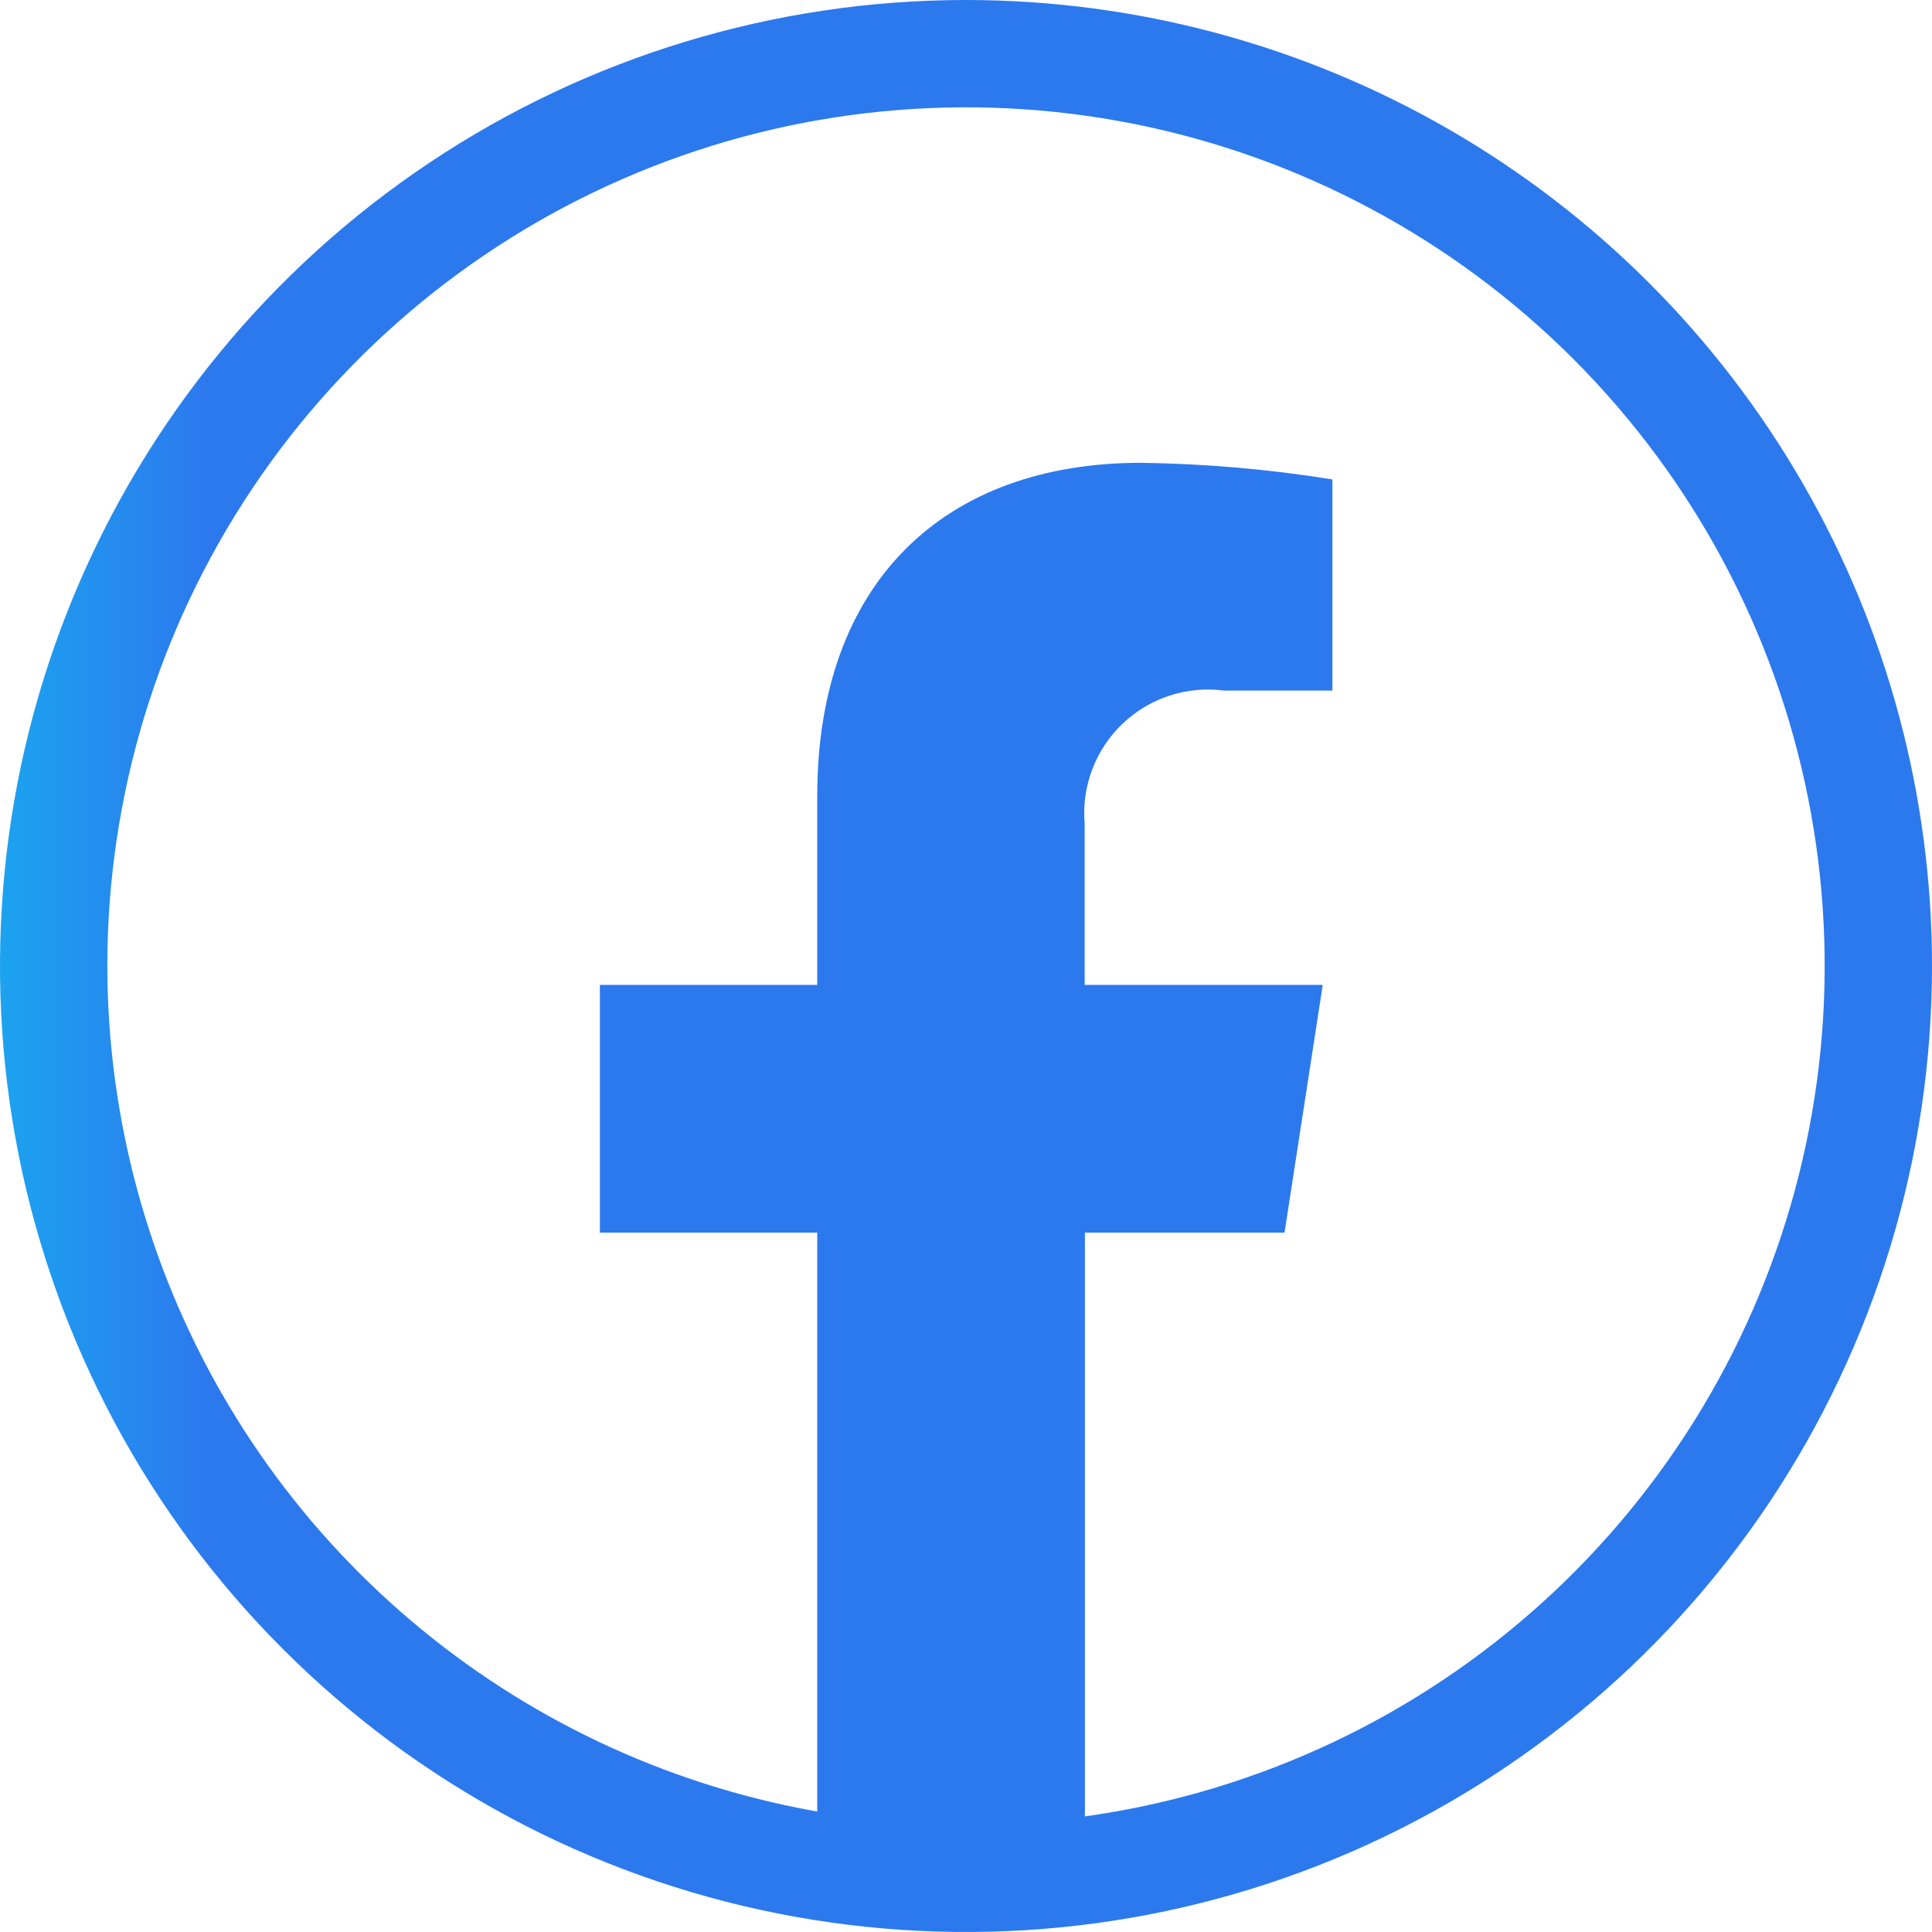<svg xmlns="http://www.w3.org/2000/svg" xmlns:xlink="http://www.w3.org/1999/xlink" width="40" height="40" viewBox="0 0 40 40"><defs><style>.a{fill:none;}.b{clip-path:url(#a);}.c{fill:url(#b);}.d{clip-path:url(#c);}.e{fill:url(#d);}</style><clipPath id="a"><path class="a" d="M7.3,9.058v3.907h-4.5v5.129H7.3v12.4a17.739,17.739,0,0,0,5.542,0v-12.4h4.133l.791-5.129H12.837V9.636a2.563,2.563,0,0,1,2.893-2.764h2.236V2.5A27.275,27.275,0,0,0,14,2.156c-4.053,0-6.7,2.458-6.7,6.9" transform="translate(-2.793 -2.156)"/></clipPath><linearGradient id="b" x1="-0.818" y1="1.065" x2="-0.525" y2="1.065" gradientUnits="objectBoundingBox"><stop offset="0" stop-color="#1ba4ef"/><stop offset="1" stop-color="#2c79ee"/></linearGradient><clipPath id="c"><path class="a" d="M2.222,20A17.778,17.778,0,1,1,20,37.778,17.8,17.8,0,0,1,2.222,20M20,0A20,20,0,1,0,40,20,20,20,0,0,0,20,0Z"/></clipPath><linearGradient id="d" x1="0" y1="1" x2="0.111" y2="1" xlink:href="#b"/></defs><g transform="translate(12.413 9.582)"><g class="b"><rect class="c" width="15.173" height="28.551" transform="translate(0 0)"/></g></g><g class="d"><rect class="e" width="40" height="40"/></g></svg>